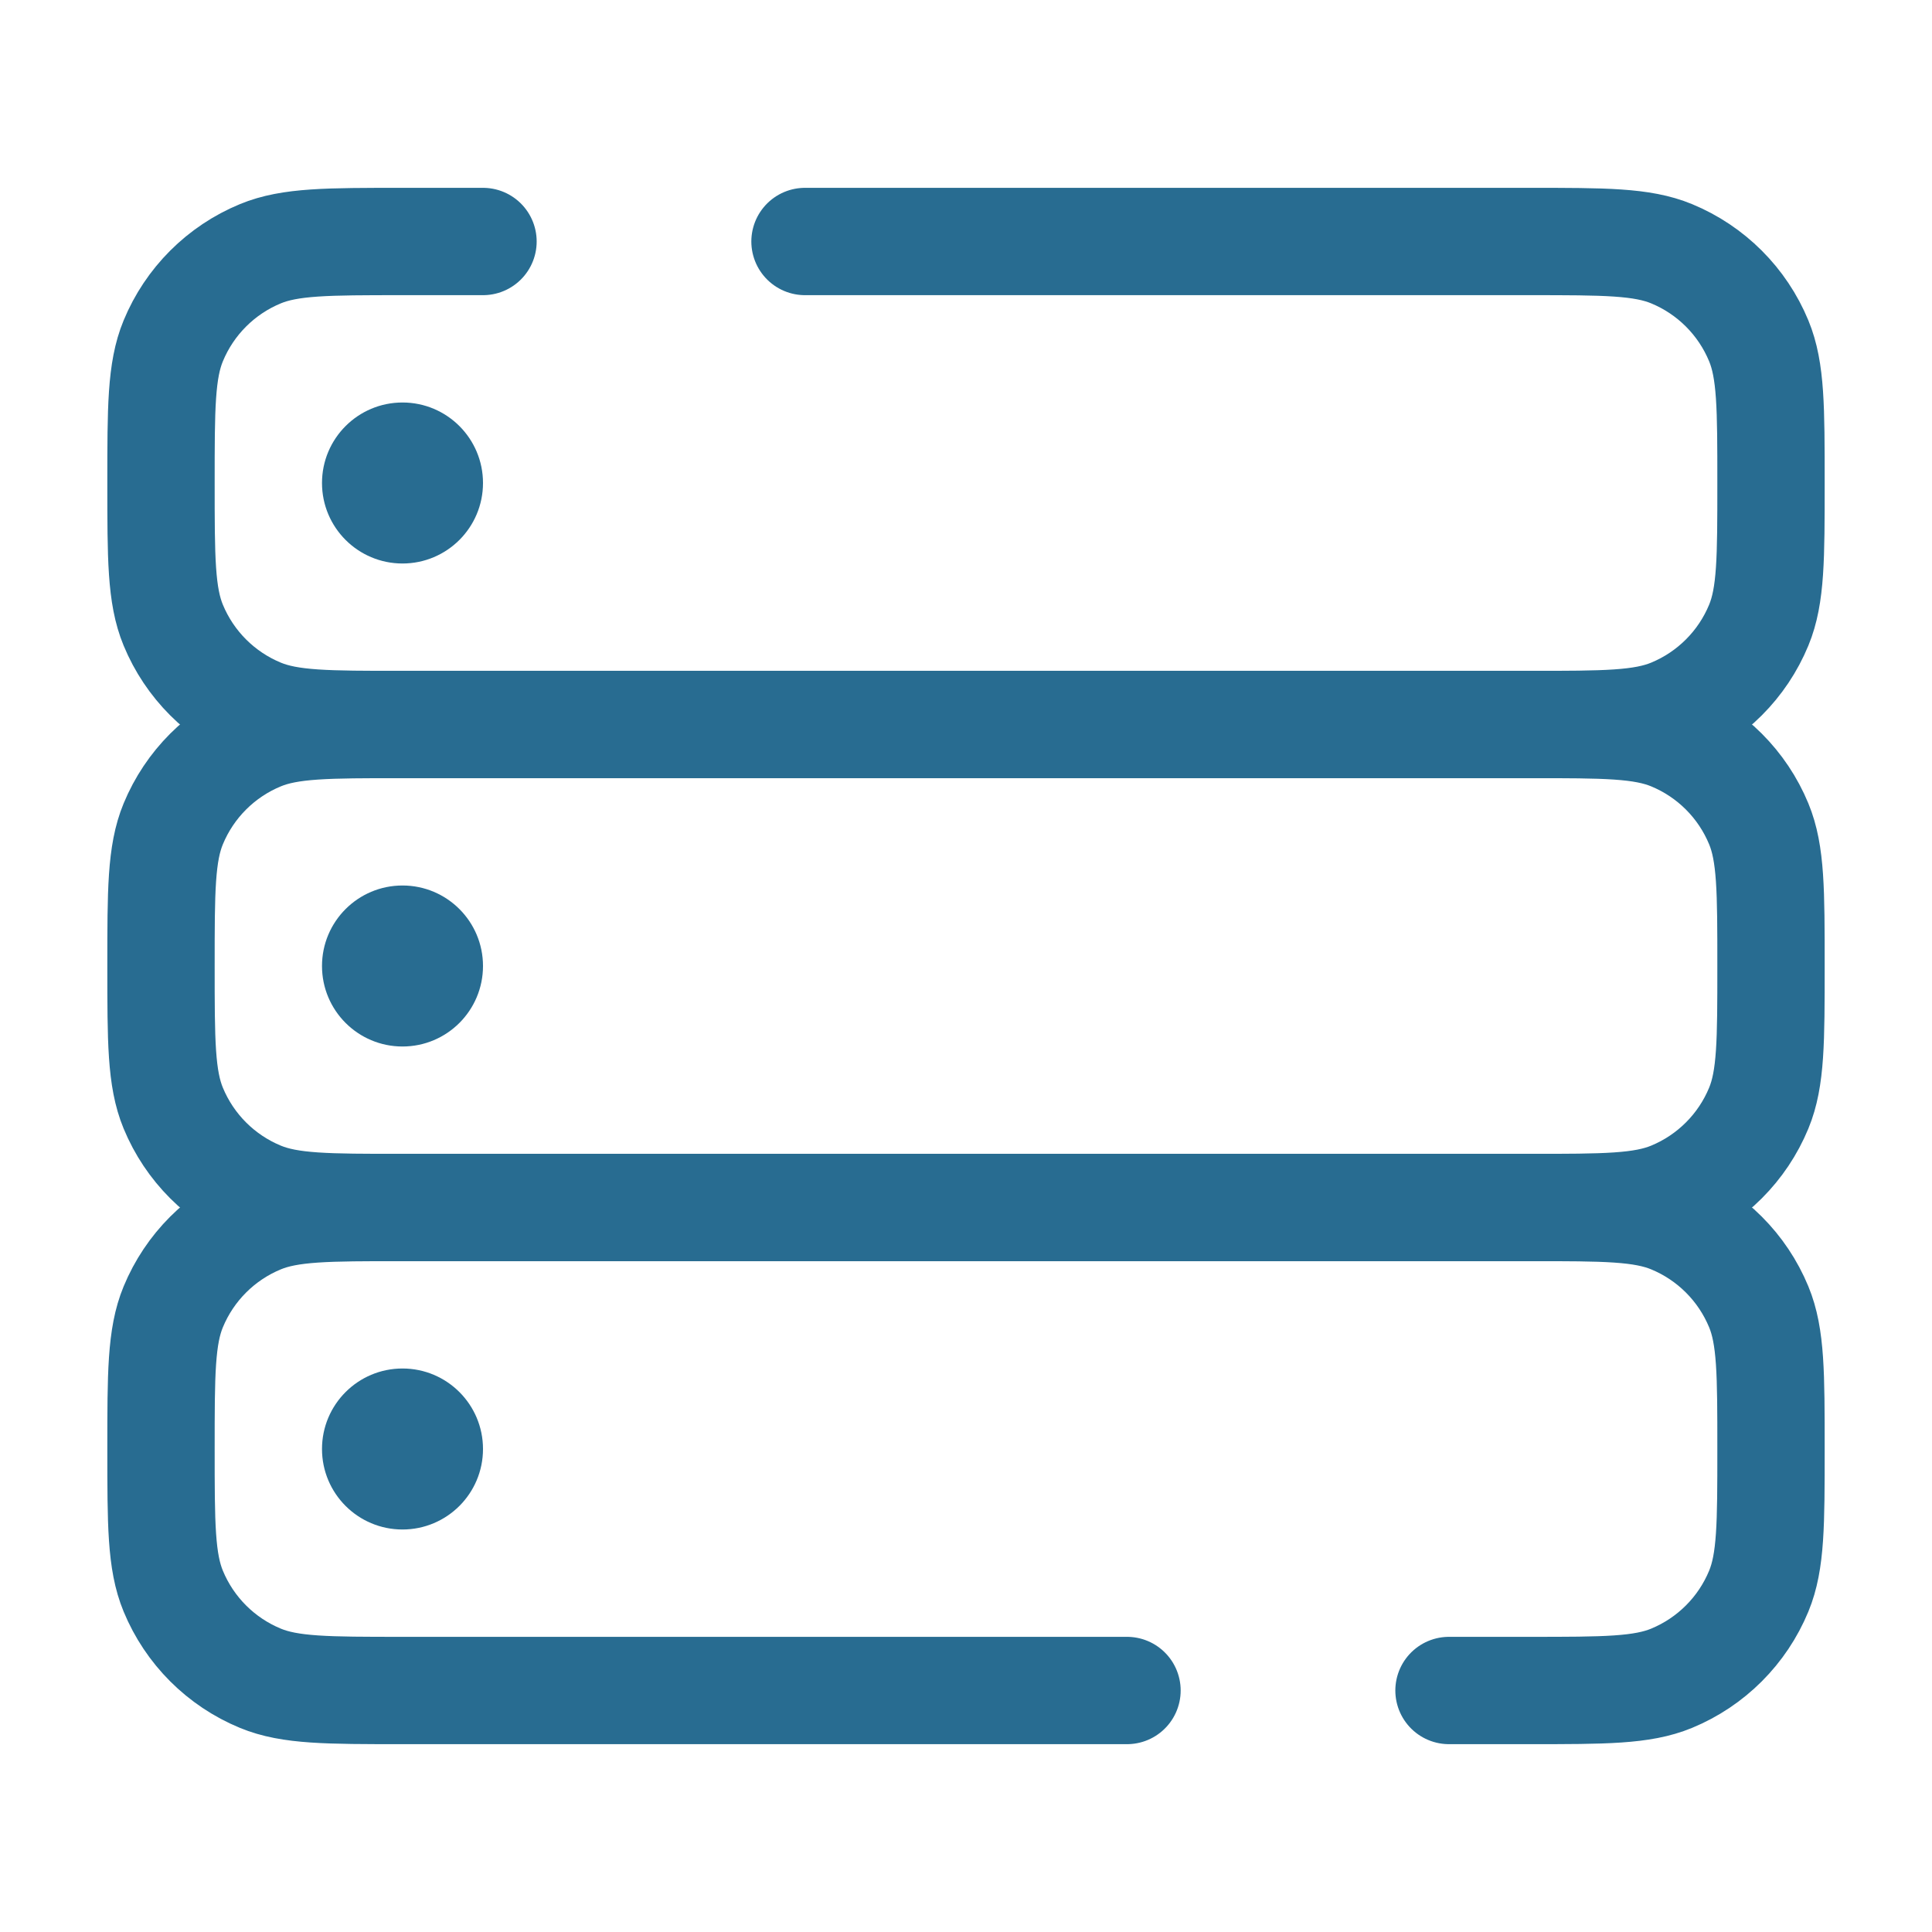 <?xml version="1.0" encoding="UTF-8"?> <svg xmlns="http://www.w3.org/2000/svg" width="18" height="18" viewBox="0 0 18 18" fill="none"><path d="M10.5 15.75H3.75C3.051 15.75 2.702 15.75 2.426 15.636C2.058 15.484 1.766 15.192 1.614 14.824C1.5 14.548 1.5 14.199 1.5 13.5C1.5 12.801 1.5 12.452 1.614 12.176C1.766 11.808 2.058 11.516 2.426 11.364C2.702 11.25 3.051 11.25 3.75 11.25H14.25C14.949 11.25 15.298 11.25 15.574 11.364C15.942 11.516 16.234 11.808 16.386 12.176C16.5 12.452 16.5 12.801 16.5 13.5C16.5 14.199 16.5 14.548 16.386 14.824C16.234 15.192 15.942 15.484 15.574 15.636C15.298 15.75 14.949 15.75 14.25 15.75H13.5" stroke="#286C91" stroke-linecap="round"></path><path d="M1.5 9C1.5 8.301 1.5 7.952 1.614 7.676C1.766 7.308 2.058 7.016 2.426 6.864C2.702 6.75 3.051 6.75 3.75 6.75H14.25C14.949 6.75 15.298 6.75 15.574 6.864C15.942 7.016 16.234 7.308 16.386 7.676C16.5 7.952 16.5 8.301 16.5 9C16.5 9.699 16.5 10.048 16.386 10.324C16.234 10.692 15.942 10.984 15.574 11.136C15.298 11.25 14.949 11.25 14.25 11.25H3.75C3.051 11.25 2.702 11.25 2.426 11.136C2.058 10.984 1.766 10.692 1.614 10.324C1.5 10.048 1.5 9.699 1.5 9Z" stroke="#286C91"></path><path d="M7.5 2.25H14.25C14.949 2.25 15.298 2.25 15.574 2.364C15.942 2.516 16.234 2.808 16.386 3.176C16.5 3.452 16.5 3.801 16.5 4.5C16.5 5.199 16.5 5.548 16.386 5.824C16.234 6.192 15.942 6.484 15.574 6.636C15.298 6.75 14.949 6.75 14.25 6.75H3.75C3.051 6.75 2.702 6.75 2.426 6.636C2.058 6.484 1.766 6.192 1.614 5.824C1.5 5.548 1.5 5.199 1.5 4.5C1.5 3.801 1.5 3.452 1.614 3.176C1.766 2.808 2.058 2.516 2.426 2.364C2.702 2.25 3.051 2.25 3.75 2.25H4.5" stroke="#286C91" stroke-linecap="round"></path><circle cx="3.75" cy="9" r="0.75" fill="#286C91"></circle><circle cx="3.75" cy="4.5" r="0.75" fill="#286C91"></circle><circle cx="3.75" cy="13.5" r="0.75" fill="#286C91"></circle></svg> 